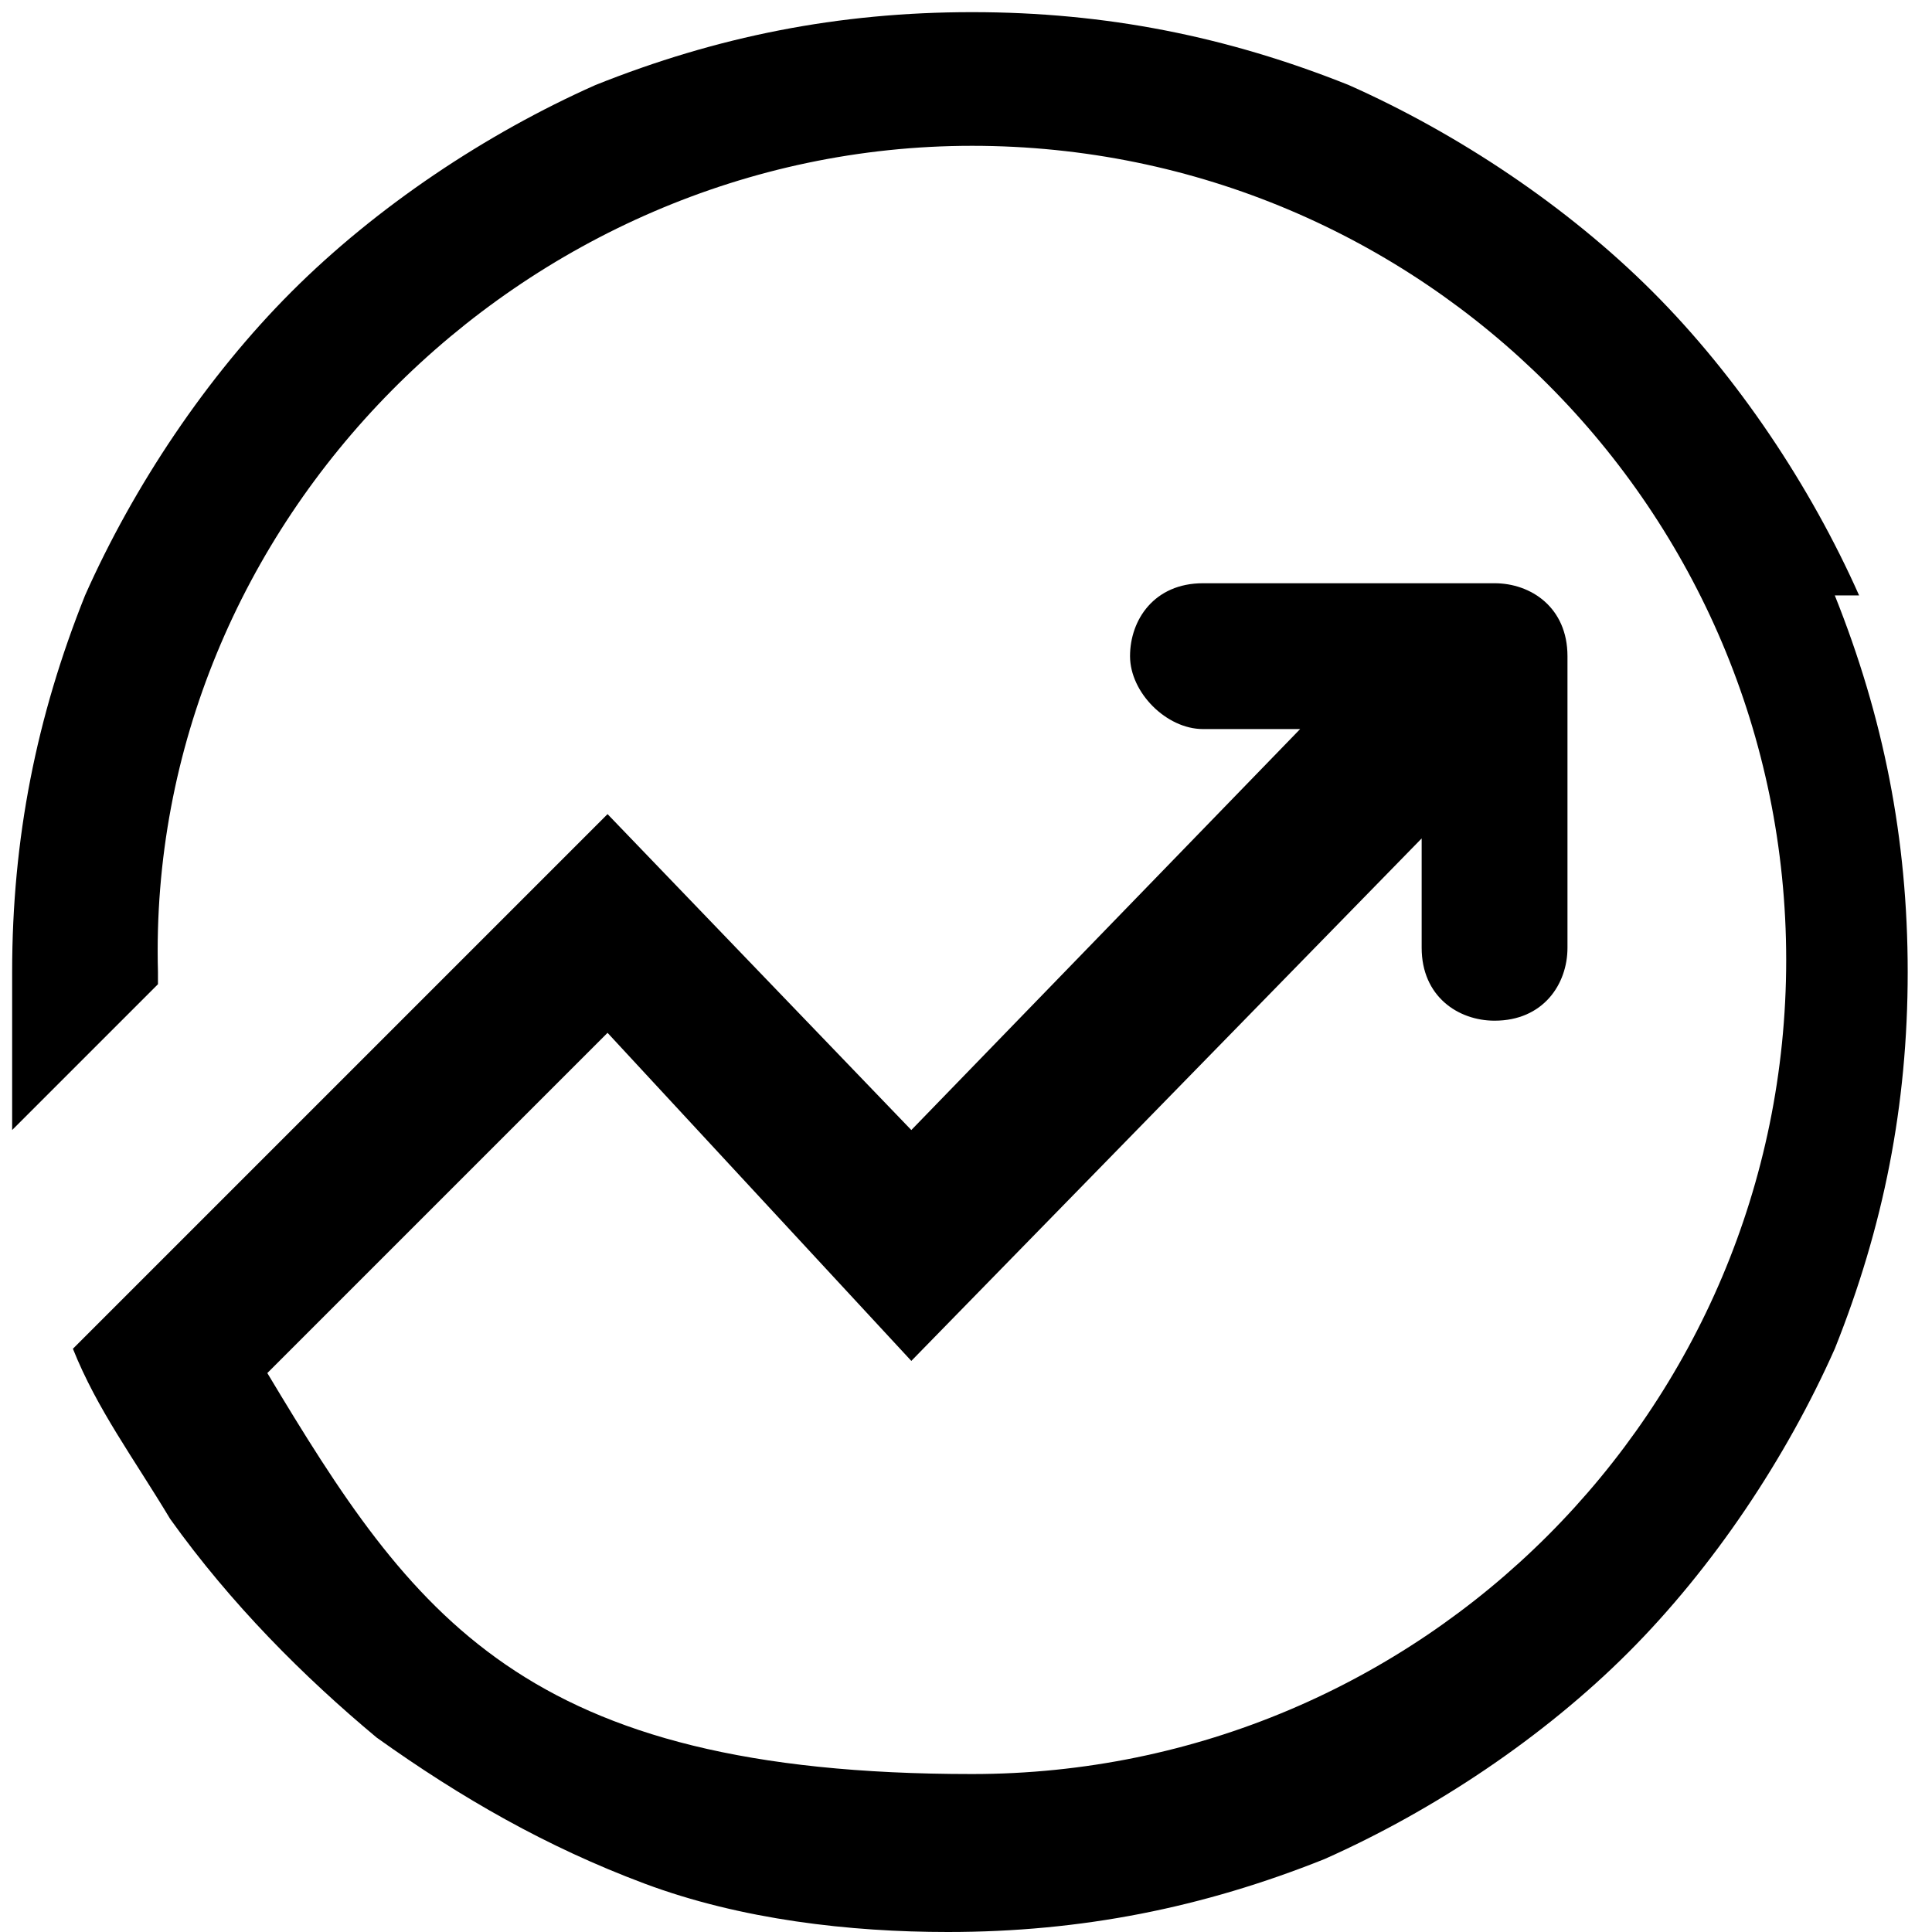 <?xml version="1.0" encoding="UTF-8"?><svg id="uuid-19bfbd49-6de9-41ed-b738-c71191735a68" xmlns="http://www.w3.org/2000/svg" viewBox="0 0 15.9 15.9"><g id="uuid-d7db370a-e0dc-49df-9f9f-657b8efd449f"><path d="M15.3,4.9c-.4-.9-1-1.8-1.7-2.5s-1.6-1.3-2.5-1.7c-1-.4-2-.6-3.1-.6s-2.1.2-3.1.6c-.9.4-1.8,1-2.5,1.7-.7.7-1.3,1.6-1.7,2.5-.4,1-.6,2-.6,3.1s0,.7,0,1v.3s1.2-1.2,1.2-1.2h0c0,0,0-.1,0-.1C1.2,4.3,4.3,1.2,8,1.2s6.7,3,6.7,6.7-3,6.7-6.7,6.7-4.6-1.3-5.8-3.3l2.8-2.8,2.5,2.7,4.2-4.3h0v.9c0,.4.3.6.6.6h0c.4,0,.6-.3.6-.6v-2.4c0-.4-.3-.6-.6-.6h-2.4c-.4,0-.6.3-.6.6s.3.6.6.6h.8l-3.2,3.3-2.5-2.6L.6,11.1s0,0,0,0h0s0,0,0,0c.2.5.5.9.8,1.4.5.7,1.1,1.3,1.7,1.8.7.5,1.4.9,2.2,1.2.8.3,1.7.4,2.5.4h0c1.1,0,2.1-.2,3.1-.6.9-.4,1.8-1,2.5-1.7s1.3-1.6,1.7-2.5c.4-1,.6-2,.6-3.1s-.2-2.1-.6-3.1Z"/></g></svg>